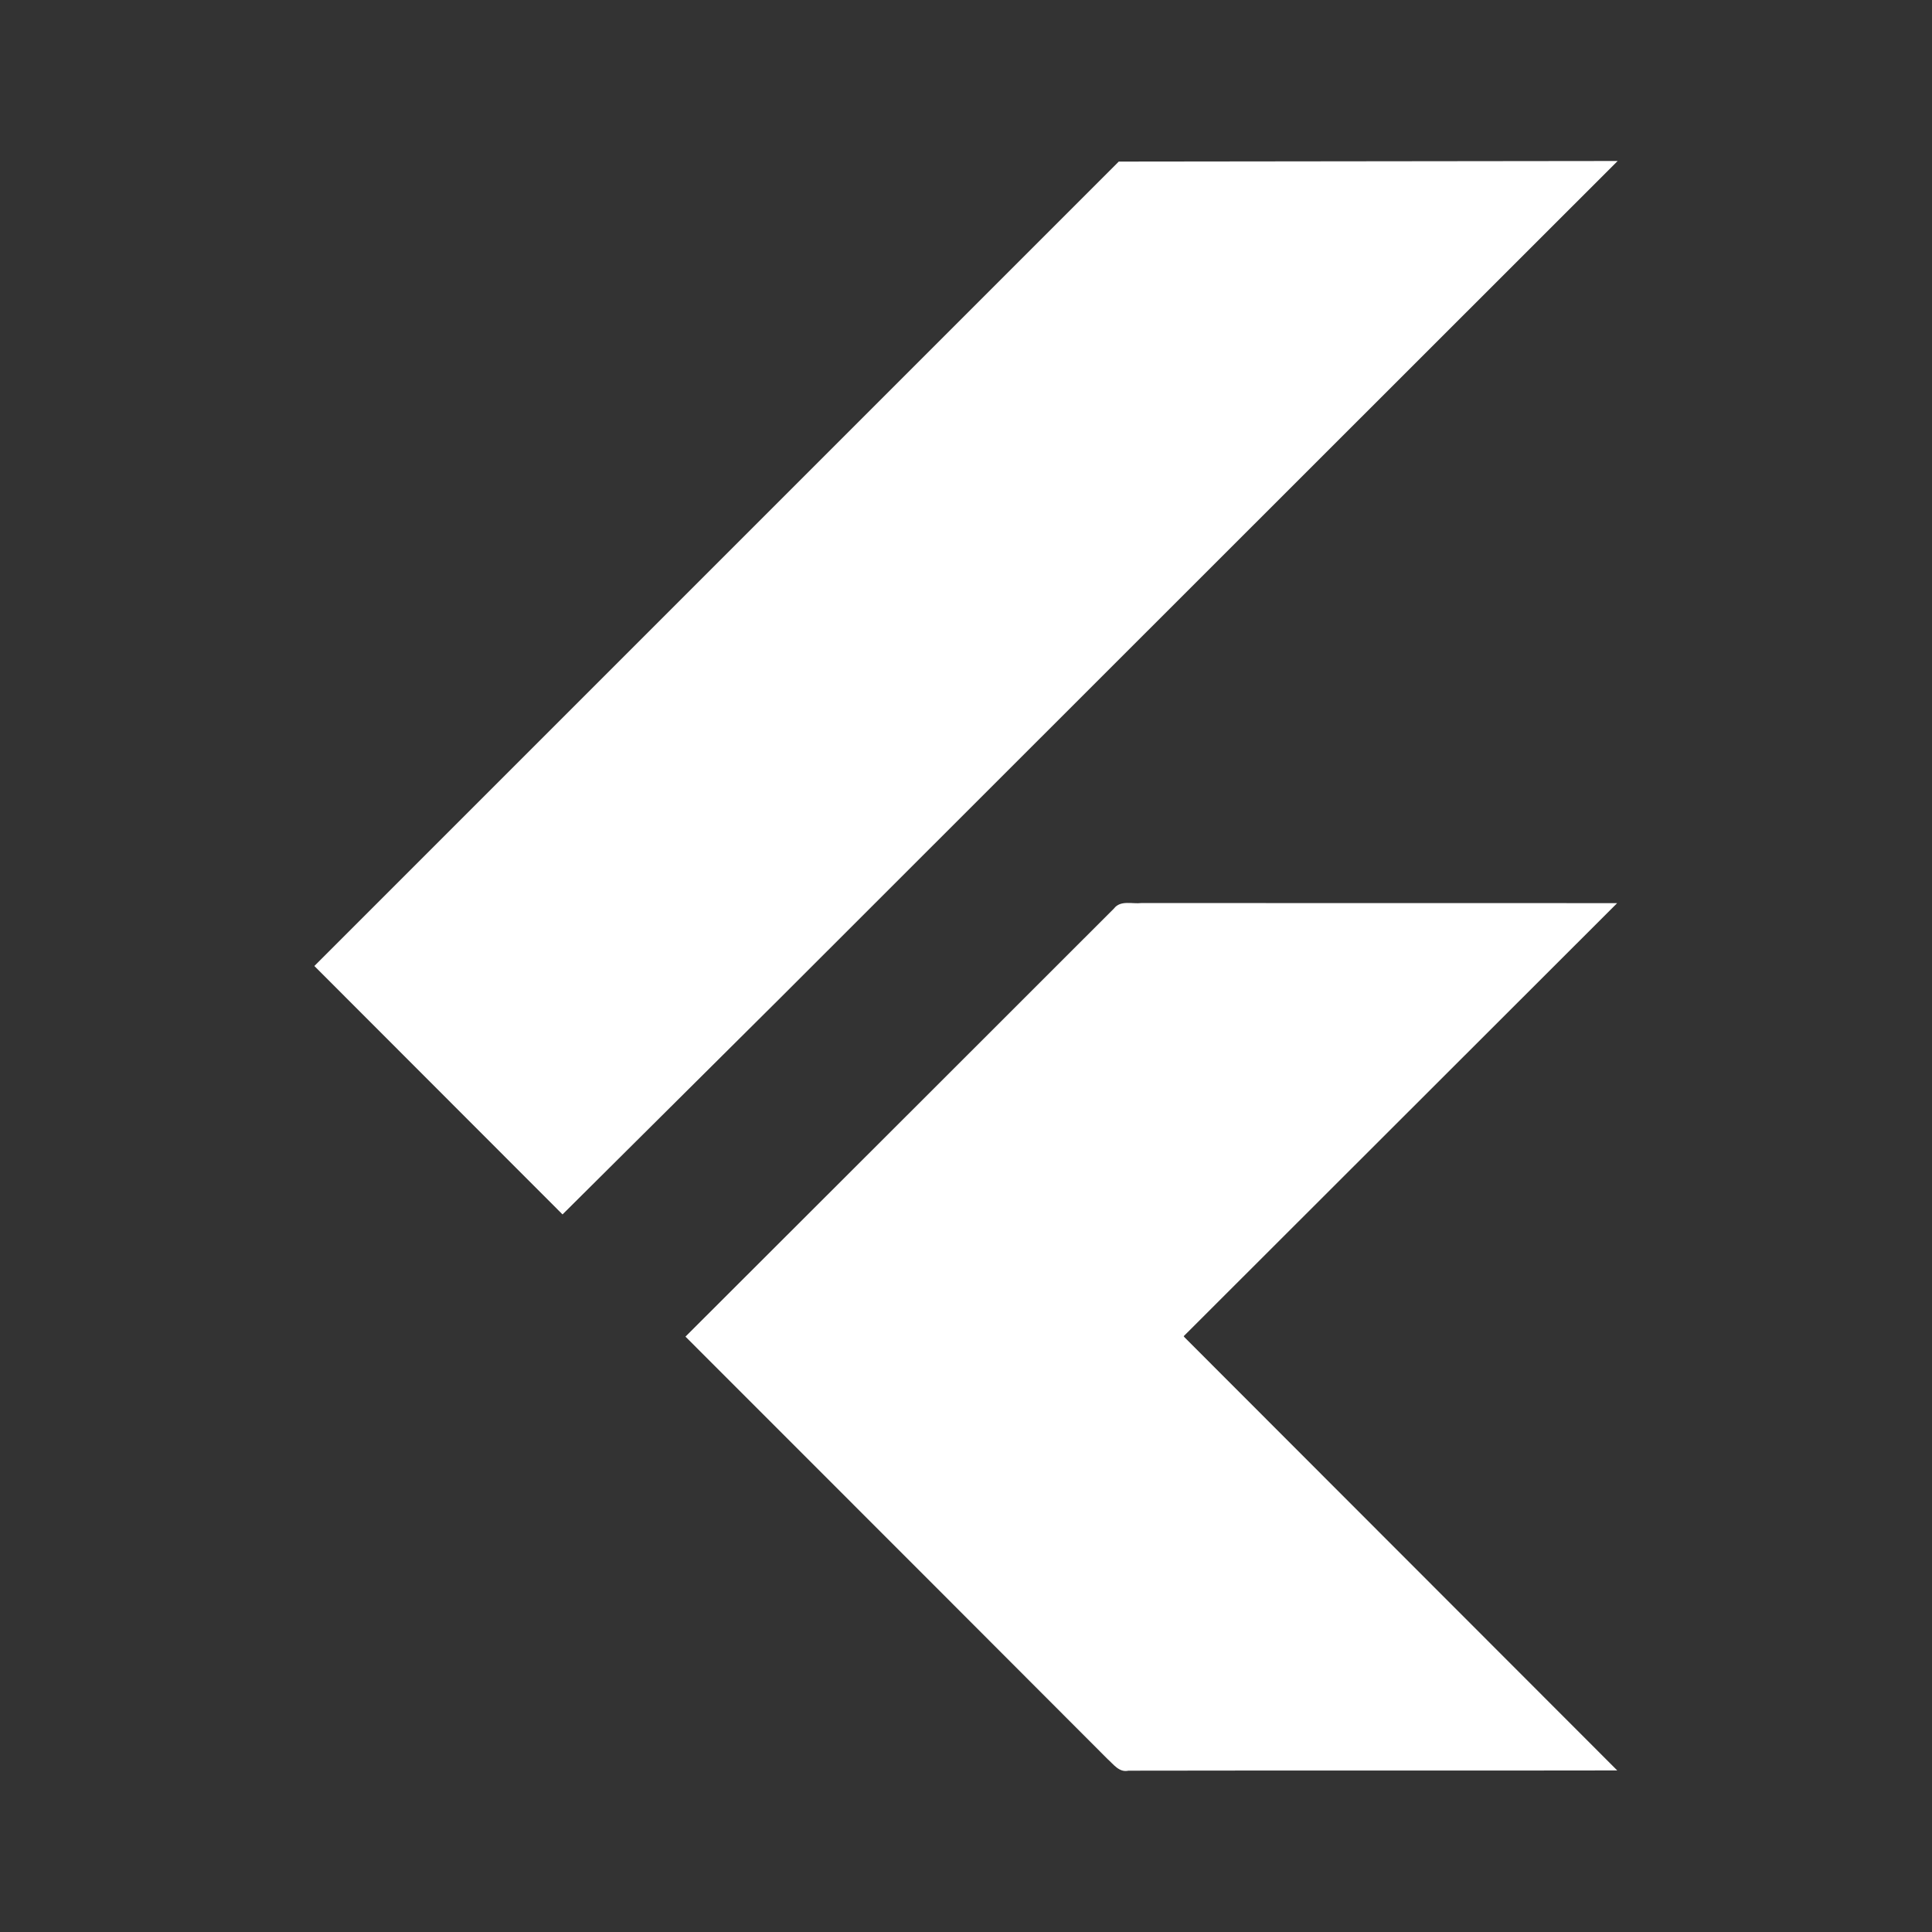 <?xml version="1.0" encoding="utf-8"?><!-- Uploaded to: SVG Repo, www.svgrepo.com, Generator: SVG Repo Mixer Tools -->
<svg fill="#fff" width="800px" height="800px" viewBox="0 0 24 24" xmlns="http://www.w3.org/2000/svg" xml:space="preserve"><rect x="0" y="0" width="24" height="24" fill="#333333" stroke="none"/><path d="m20.095 2-6.197.007L3.905 12l3.083 3.086 2.71-2.694zm-5.391 14.599 5.385-5.38-5.909-.001c-.112.014-.26-.039-.341.067l-2.235 2.234-3.089 3.085 3.09 3.091 2.153 2.156c.074.065.145.171.26.145 2.024-.004 4.047.001 6.072-.003l-5.375-5.38-.011-.014z"/></svg>